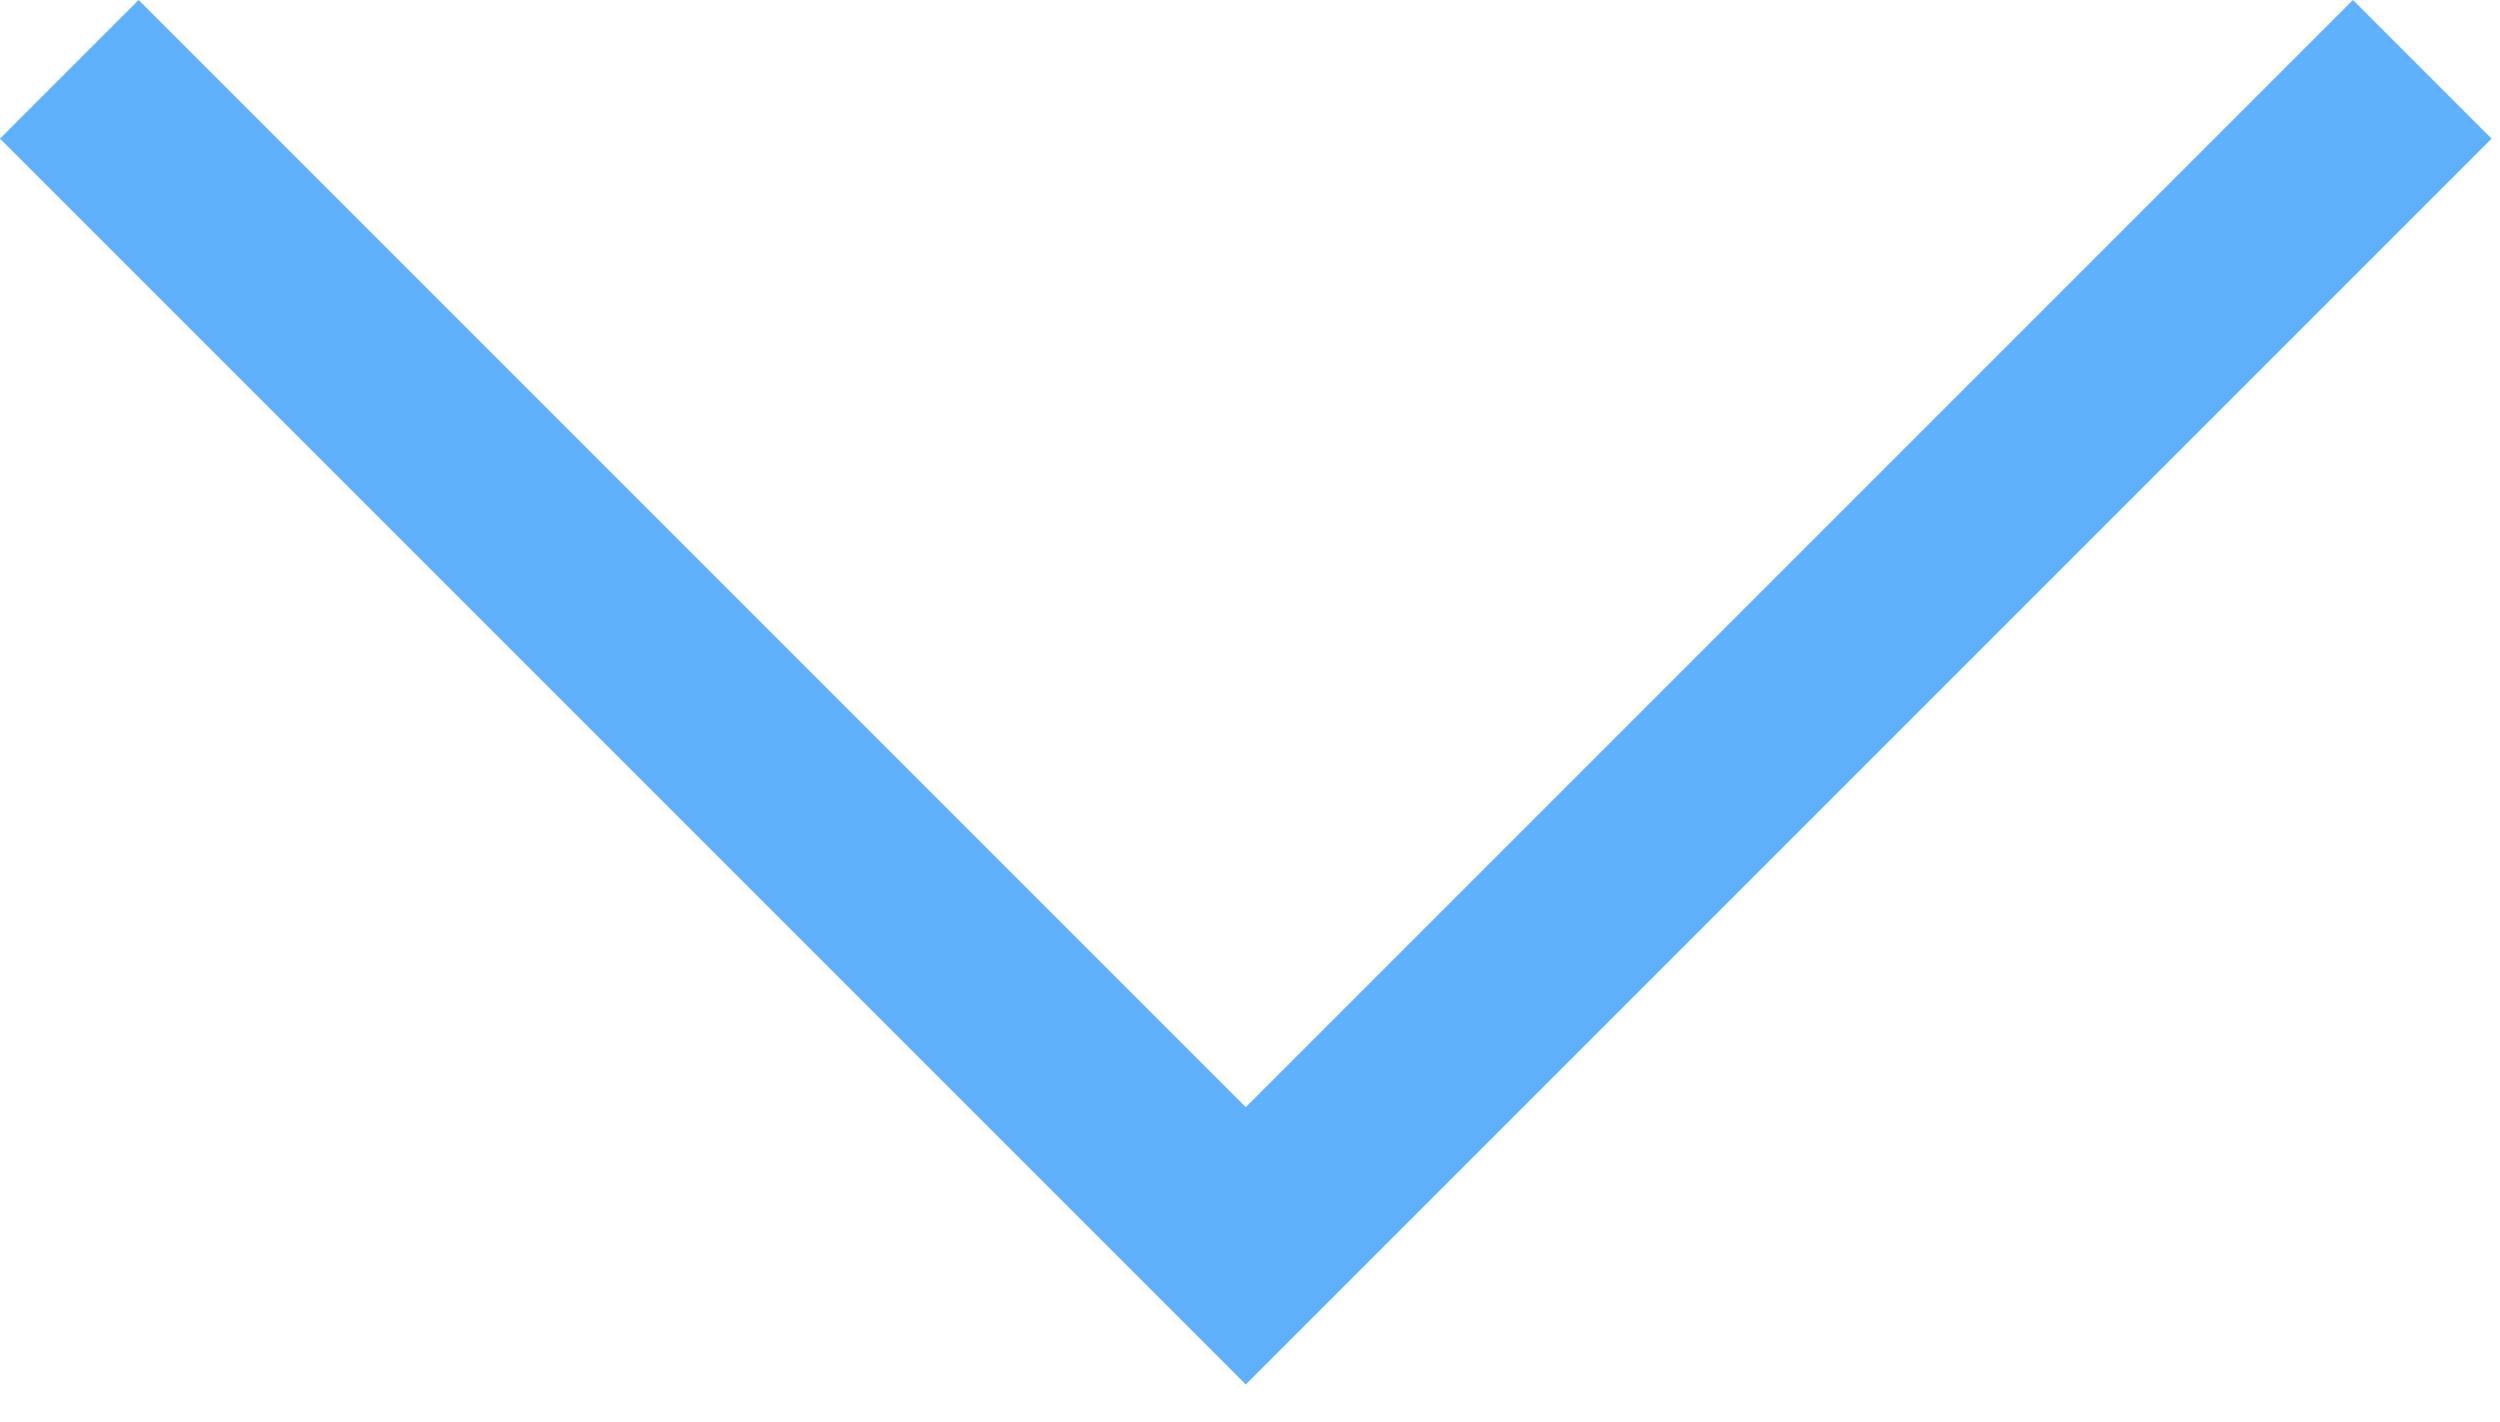 <svg preserveAspectRatio="none" width="100%" height="100%" overflow="visible" style="display: block;" viewBox="0 0 51 29" fill="none" xmlns="http://www.w3.org/2000/svg">
<g id="Vector 50" style="mix-blend-mode:multiply">
<path d="M1.414 1.414L25.414 25.414L49.414 1.414" stroke="#5FB1FB" stroke-width="4"/>
</g>
</svg>
